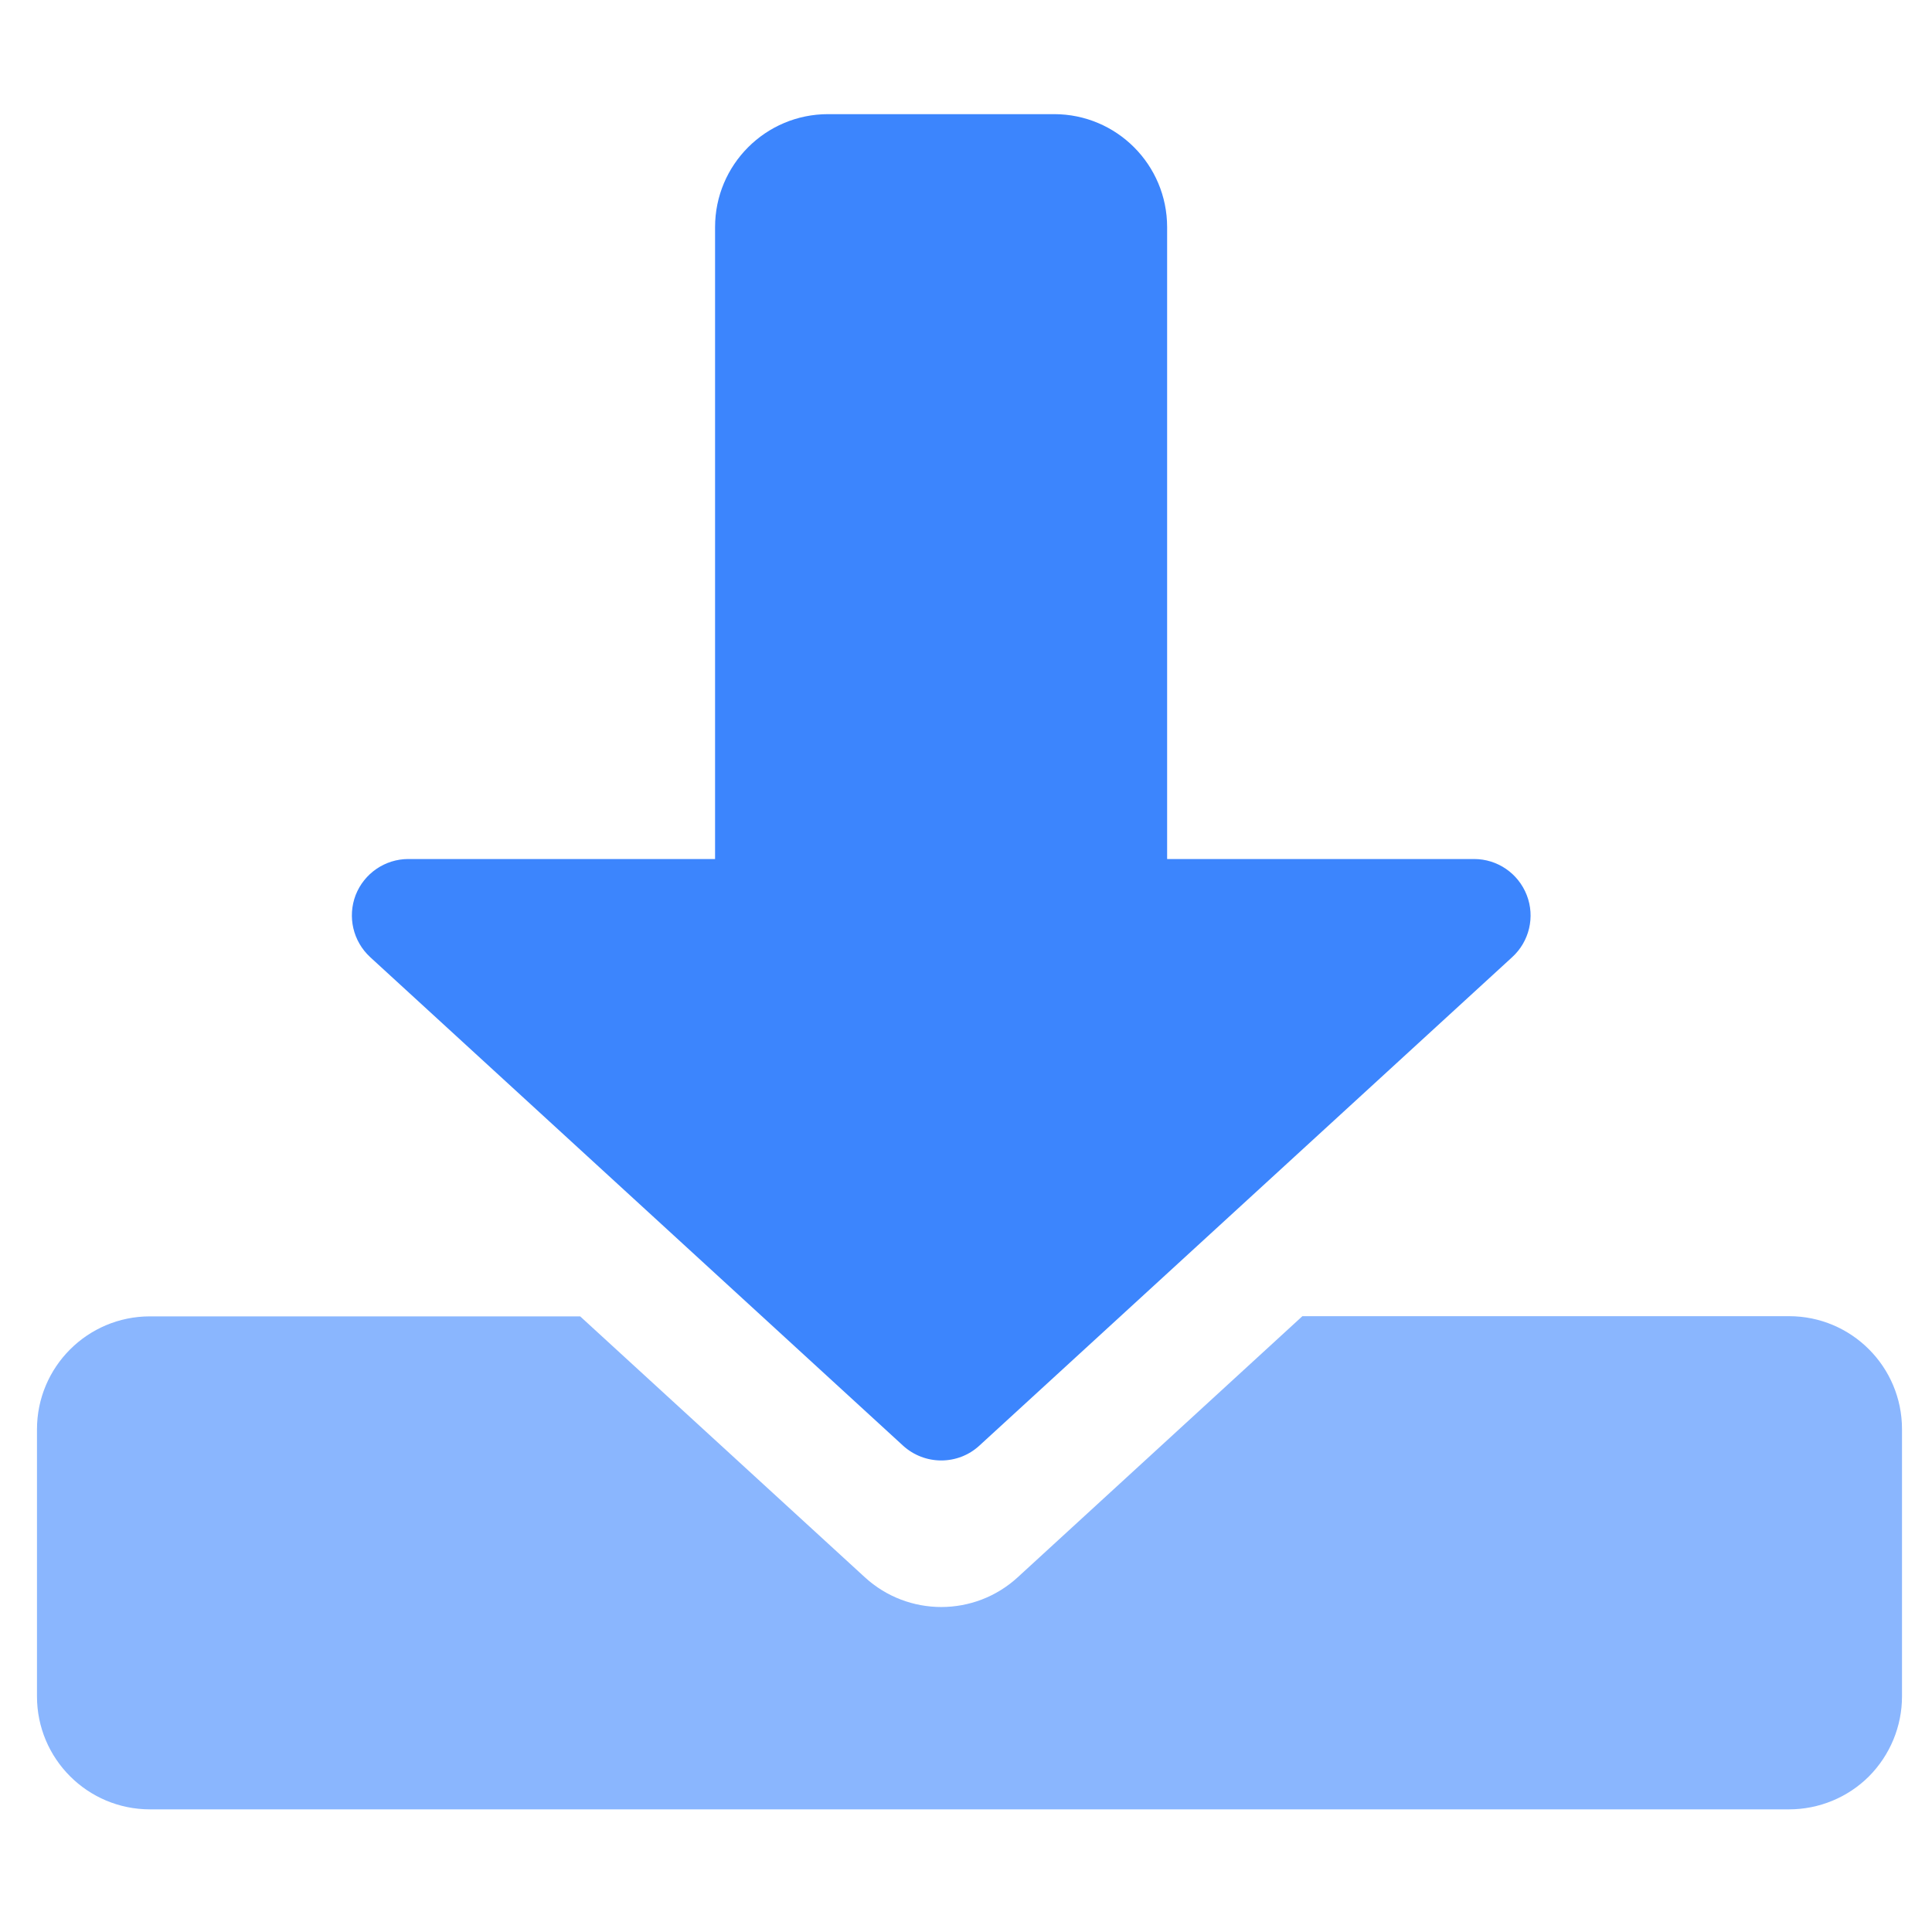 <?xml version="1.0" standalone="no"?><!DOCTYPE svg PUBLIC "-//W3C//DTD SVG 1.1//EN" "http://www.w3.org/Graphics/SVG/1.1/DTD/svg11.dtd"><svg t="1764071448076" class="icon" viewBox="0 0 1024 1024" version="1.1" xmlns="http://www.w3.org/2000/svg" p-id="1632" xmlns:xlink="http://www.w3.org/1999/xlink" width="200" height="200"><path d="M307.5 697.7L458.4 836c22.9 21 58.1 21 81 0l150.9-138.4h257.9c33.1 0 59.9 26.8 59.9 59.9v141.6c0 15.9-6.3 31.1-17.5 42.4-11.2 11.2-26.5 17.5-42.4 17.5H79.5c-33.1 0-59.9-26.8-59.9-59.9V757.6c0-33.1 26.8-59.9 59.9-59.9h228z m0 0" fill="#8AB6FE" p-id="1633"></path><path d="M618.7 455.3h162.6c12.4 0 23.4 7.6 27.9 19.1 4.5 11.5 1.4 24.6-7.7 32.9L519.1 766.2c-11.4 10.5-29 10.5-40.5 0L196.2 507.3c-9.1-8.4-12.1-21.4-7.7-32.9 4.5-11.5 15.6-19.1 27.9-19.1H379V120.4c0-33.1 26.8-59.9 59.9-59.9h119.8c33.1 0 59.9 26.8 59.9 59.9v334.9z m0 0" fill="#3C85FD" p-id="1634"></path></svg>